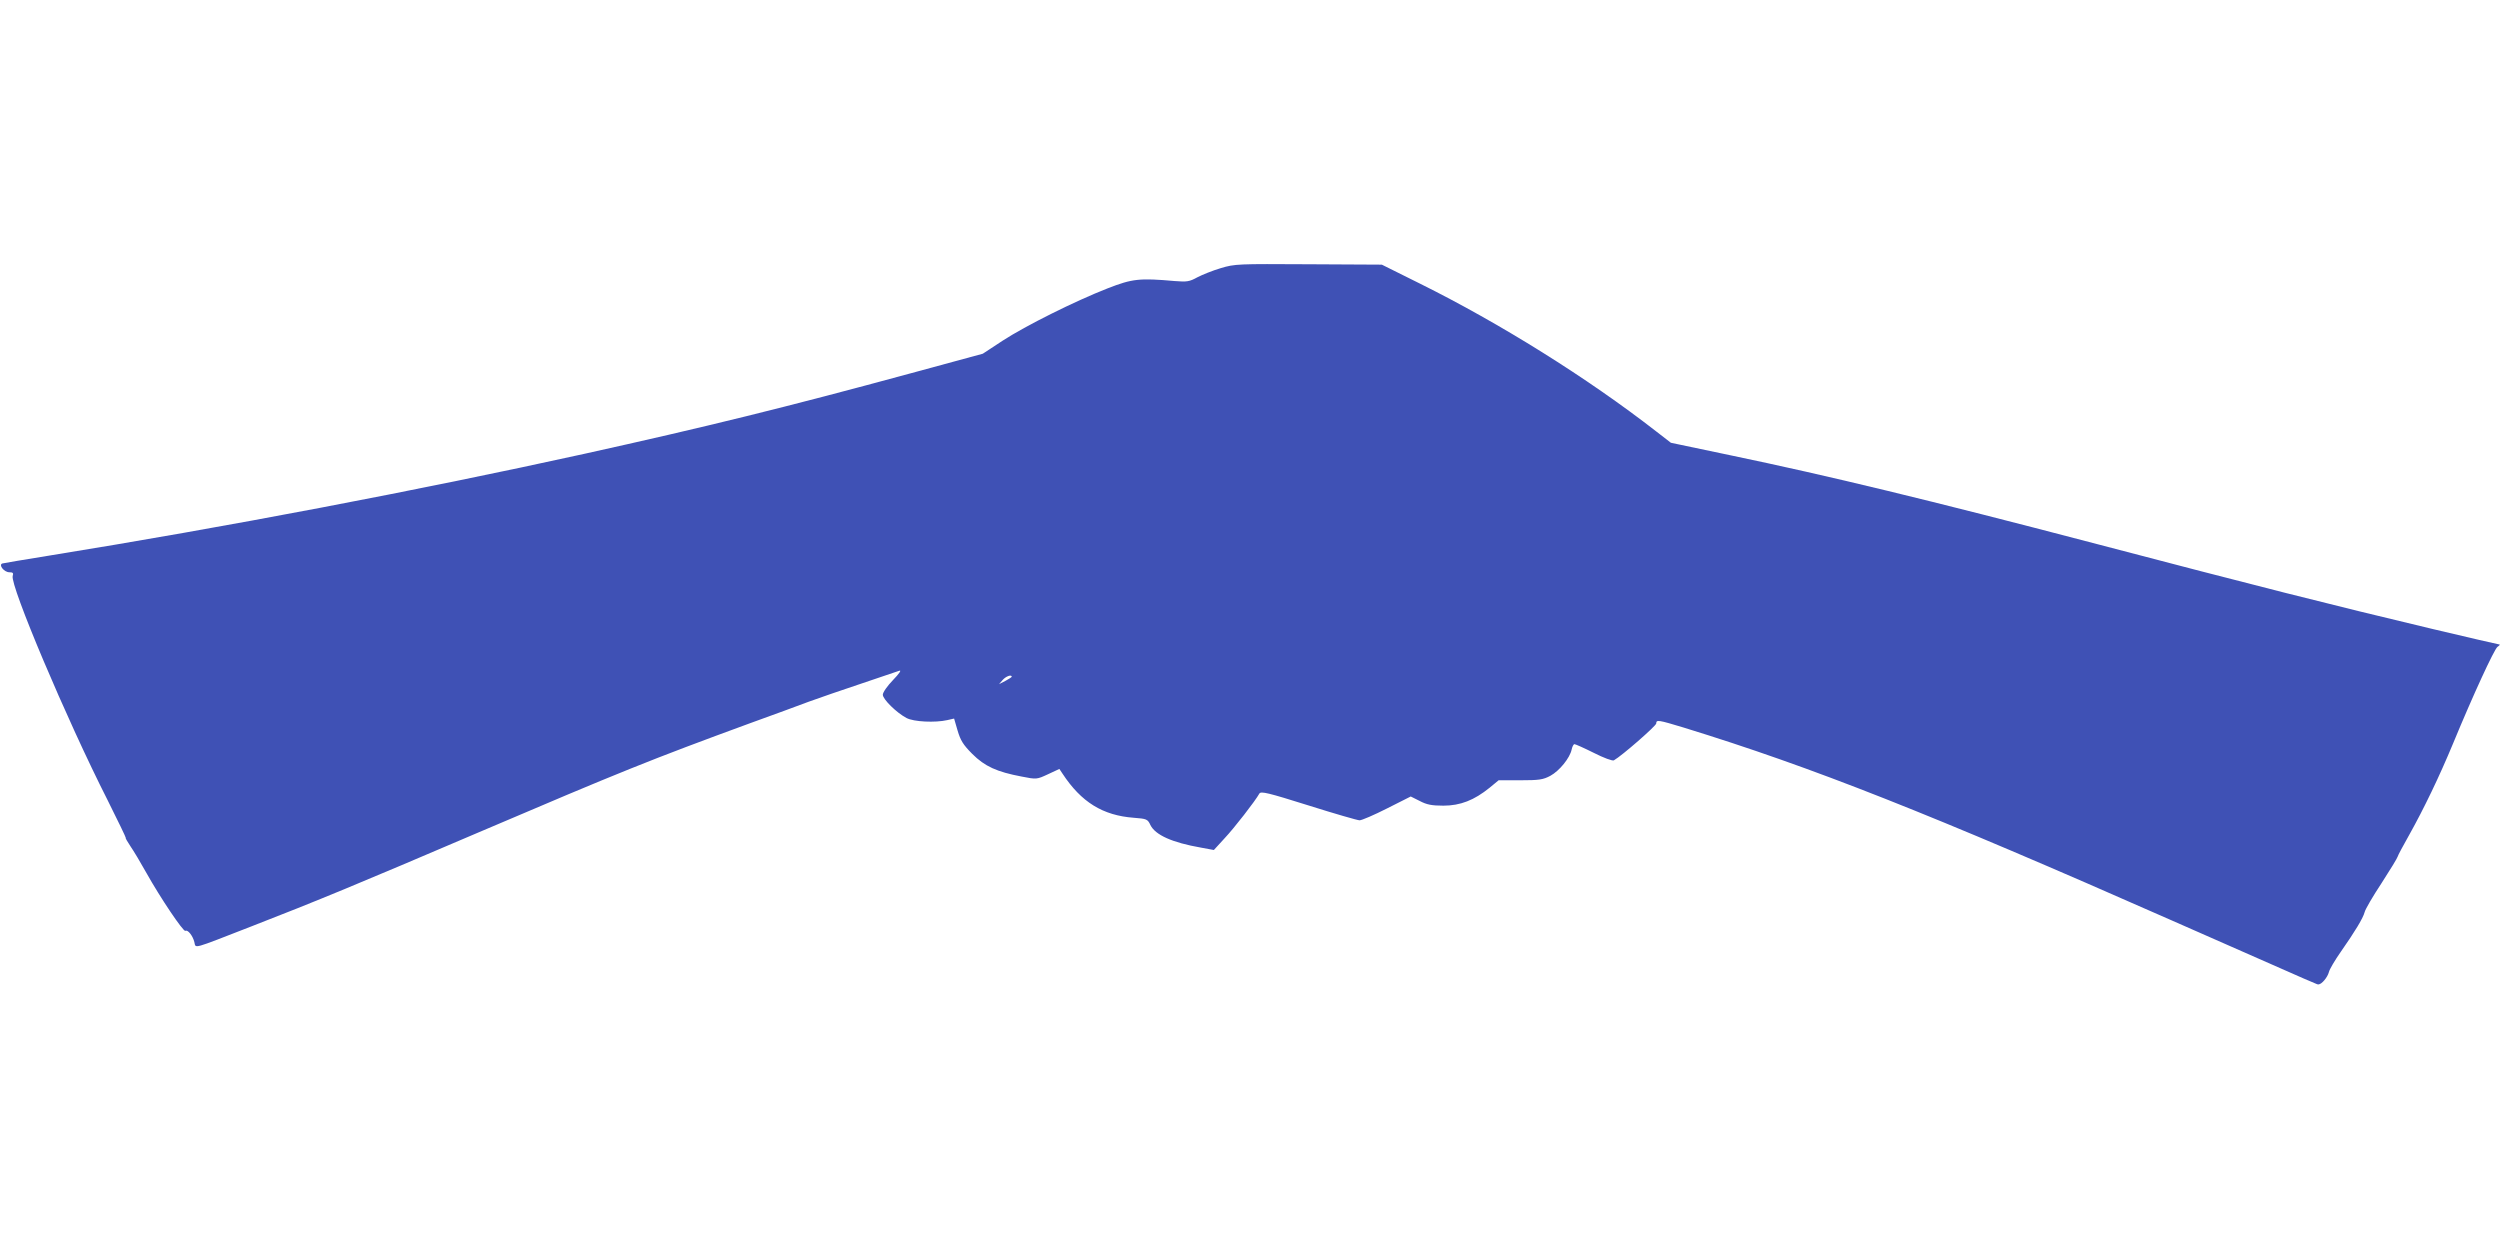 <?xml version="1.0" standalone="no"?>
<!DOCTYPE svg PUBLIC "-//W3C//DTD SVG 20010904//EN"
 "http://www.w3.org/TR/2001/REC-SVG-20010904/DTD/svg10.dtd">
<svg version="1.0" xmlns="http://www.w3.org/2000/svg"
 width="1280pt" height="640pt" viewBox="0 0 1280 640"
 preserveAspectRatio="xMidYMid meet">
<g transform="translate(0,640) scale(0.1,-0.1)"
fill="#3f51b5" stroke="none">
<path d="M6250 5027 c-41 -12 -95 -34 -120 -47 -40 -22 -53 -24 -115 -19 -181
16 -217 12 -343 -37 -169 -66 -421 -192 -538 -268 l-102 -67 -368 -100 c-644
-175 -1050 -275 -1674 -413 -849 -187 -1842 -376 -2740 -521 -124 -20 -231
-38 -238 -40 -21 -7 9 -45 36 -45 18 0 22 -4 17 -19 -14 -47 274 -730 486
-1148 53 -106 95 -193 93 -193 -3 0 8 -19 24 -43 16 -23 53 -85 82 -137 71
-127 189 -302 199 -296 12 8 38 -25 46 -57 9 -34 -19 -41 295 81 330 128 552
220 1160 480 731 312 880 372 1390 559 113 41 248 90 300 110 52 19 174 61
270 93 96 32 184 62 195 66 12 4 -2 -16 -32 -47 -30 -31 -53 -64 -53 -76 0
-23 70 -92 121 -119 37 -20 147 -25 209 -11 l35 8 18 -62 c15 -50 28 -72 75
-119 64 -64 126 -92 253 -116 76 -15 77 -15 135 12 l58 27 16 -24 c96 -146
206 -214 365 -226 66 -5 71 -7 85 -37 25 -51 111 -90 260 -116 l65 -12 54 59
c50 53 158 192 179 230 8 13 45 4 252 -61 133 -42 251 -76 261 -76 11 0 74 27
141 61 l121 61 46 -23 c36 -19 62 -24 121 -24 87 0 158 28 237 92 l46 38 111
0 c96 0 117 3 154 23 46 25 100 91 109 135 3 15 10 27 14 27 5 0 50 -20 100
-45 49 -25 95 -42 102 -38 42 24 217 177 217 189 0 20 11 18 140 -21 659 -203
1254 -438 2505 -990 801 -353 736 -325 746 -325 16 0 46 36 53 63 3 14 31 61
61 104 72 103 114 172 122 203 3 14 42 81 87 149 44 68 81 129 82 135 1 6 28
56 59 111 75 134 154 298 225 469 102 247 210 481 227 494 9 6 14 12 11 12 -4
0 -159 36 -345 80 -529 126 -900 220 -1738 440 -836 219 -1347 343 -1860 450
l-300 63 -75 58 c-352 274 -801 554 -1210 757 l-195 97 -375 2 c-363 2 -377 2
-450 -20z m-1070 -2092 c0 -2 -15 -12 -32 -21 l-33 -17 19 22 c17 19 46 29 46
16z"/>
</g>
</svg>
